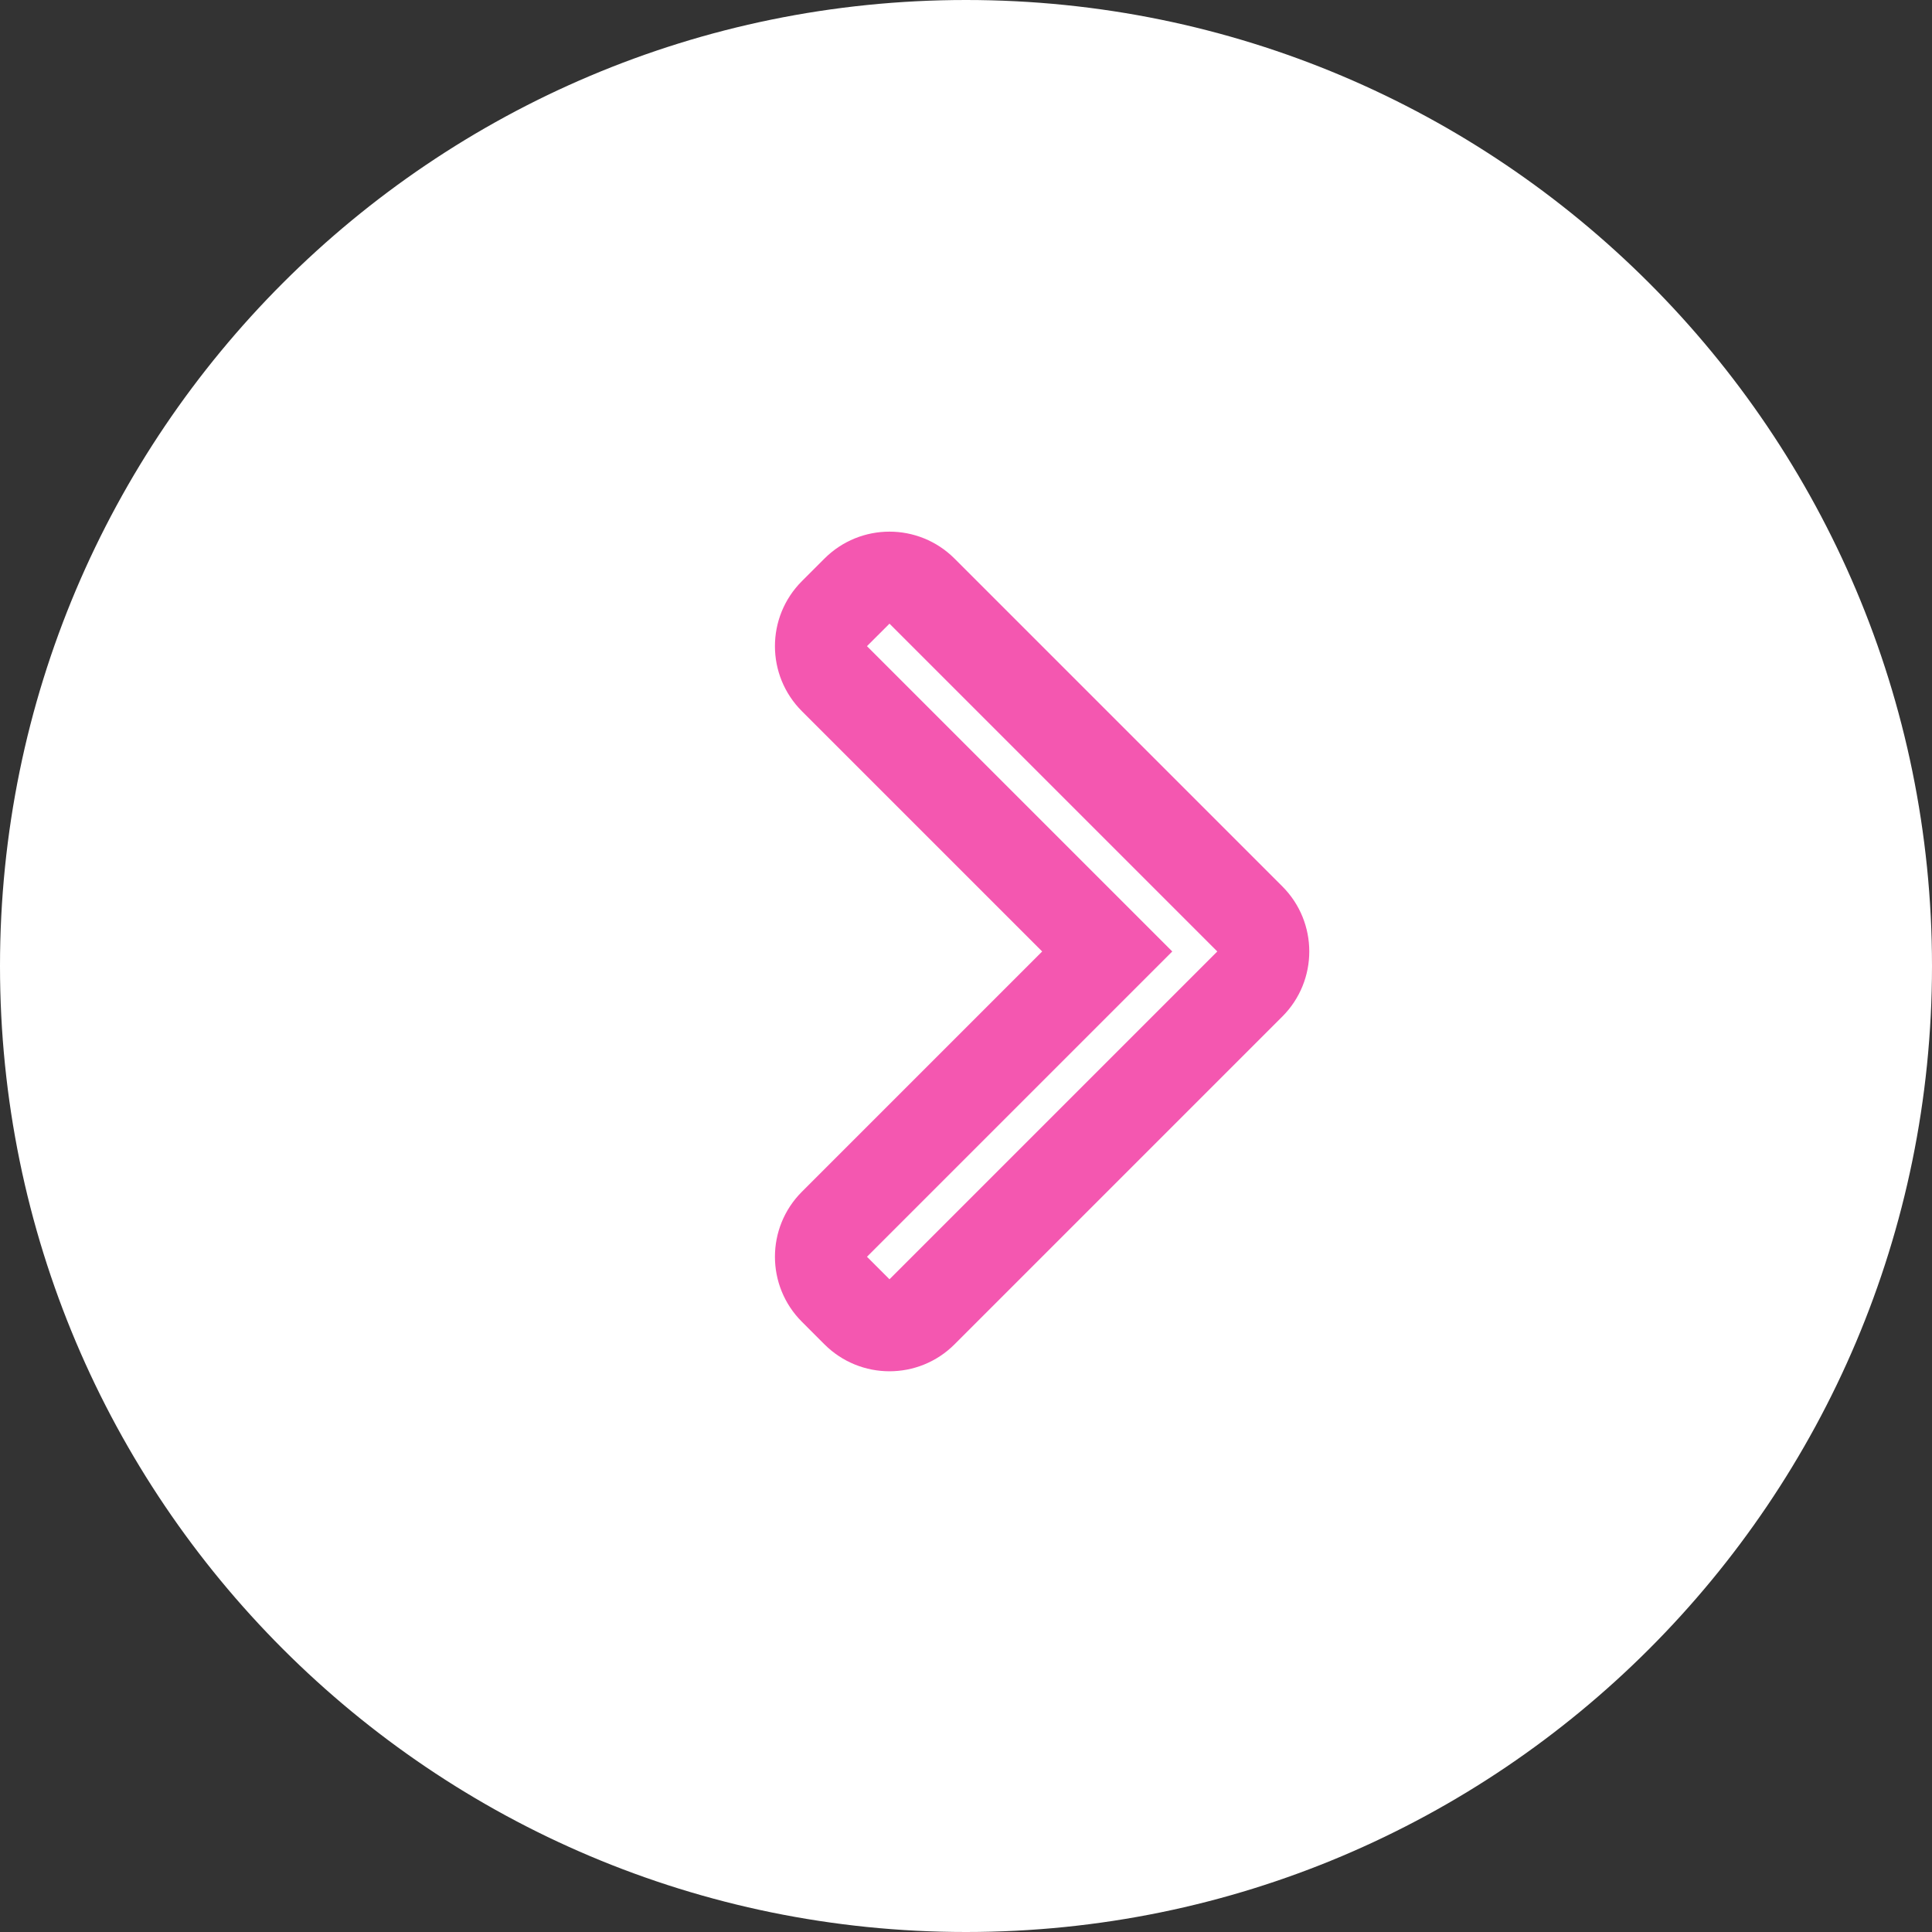<svg xmlns="http://www.w3.org/2000/svg" width="21" height="21" viewBox="0 0 21 21">
  <rect x="0" y="0" width="21" height="21" fill="#333333" stroke="none"/>
  <g id="chooseYes" transform="translate(0.283 -0.216)">
    <g id="Path_9158" data-name="Path 9158" transform="translate(-0.283 0.216)" fill="#fff">
      <path d="M 10.5 20.5 C 4.986 20.5 0.5 16.014 0.5 10.5 C 0.5 4.986 4.986 0.5 10.5 0.5 C 16.014 0.5 20.5 4.986 20.5 10.5 C 20.5 16.014 16.014 20.5 10.5 20.5 Z" stroke="none"/>
      <path d="M 10.5 1 C 5.262 1 1 5.262 1 10.5 C 1 15.738 5.262 20 10.5 20 C 15.738 20 20 15.738 20 10.5 C 20 5.262 15.738 1 10.5 1 M 10.5 0 C 16.299 0 21 4.701 21 10.5 C 21 16.299 16.299 21 10.5 21 C 4.701 21 0 16.299 0 10.5 C 0 4.701 4.701 0 10.5 0 Z" stroke="none" fill="#fff"/>
    </g>
    <g id="Union_1" data-name="Union 1" transform="translate(4.408 10.558) rotate(-45)" fill="#fff">
      <path d="M 6.039 6.539 L 1 6.539 C 0.724 6.539 0.5 6.315 0.5 6.039 L 0.5 5.693 C 0.5 5.417 0.724 5.193 1 5.193 L 4.693 5.193 L 5.193 5.193 L 5.193 4.693 L 5.193 1 C 5.193 0.724 5.417 0.5 5.693 0.5 L 6.039 0.5 C 6.315 0.5 6.539 0.724 6.539 1 L 6.539 5.693 L 6.539 6.039 C 6.539 6.315 6.315 6.539 6.039 6.539 Z" stroke="none"/>
      <path d="M 6.039 6.039 L 6.039 6.039 L 6.039 1 L 5.693 1 L 5.693 5.693 L 1 5.693 L 1 6.039 L 6.039 6.039 M 6.039 7.039 L 1 7.039 C 0.447 7.039 1.87683099284186e-07 6.591 1.87683099284186e-07 6.039 L 1.87683099284186e-07 5.693 C 1.87683099284186e-07 5.14 0.447 4.693 1 4.693 L 4.693 4.693 L 4.693 1 C 4.693 0.447 5.14 1.87683099284186e-07 5.693 1.87683099284186e-07 L 6.039 1.87683099284186e-07 C 6.591 1.87683099284186e-07 7.039 0.447 7.039 1 L 7.039 6.039 C 7.039 6.591 6.591 7.039 6.039 7.039 Z" stroke="none" fill="#f457b0"/>
    </g>
  </g>
</svg>
